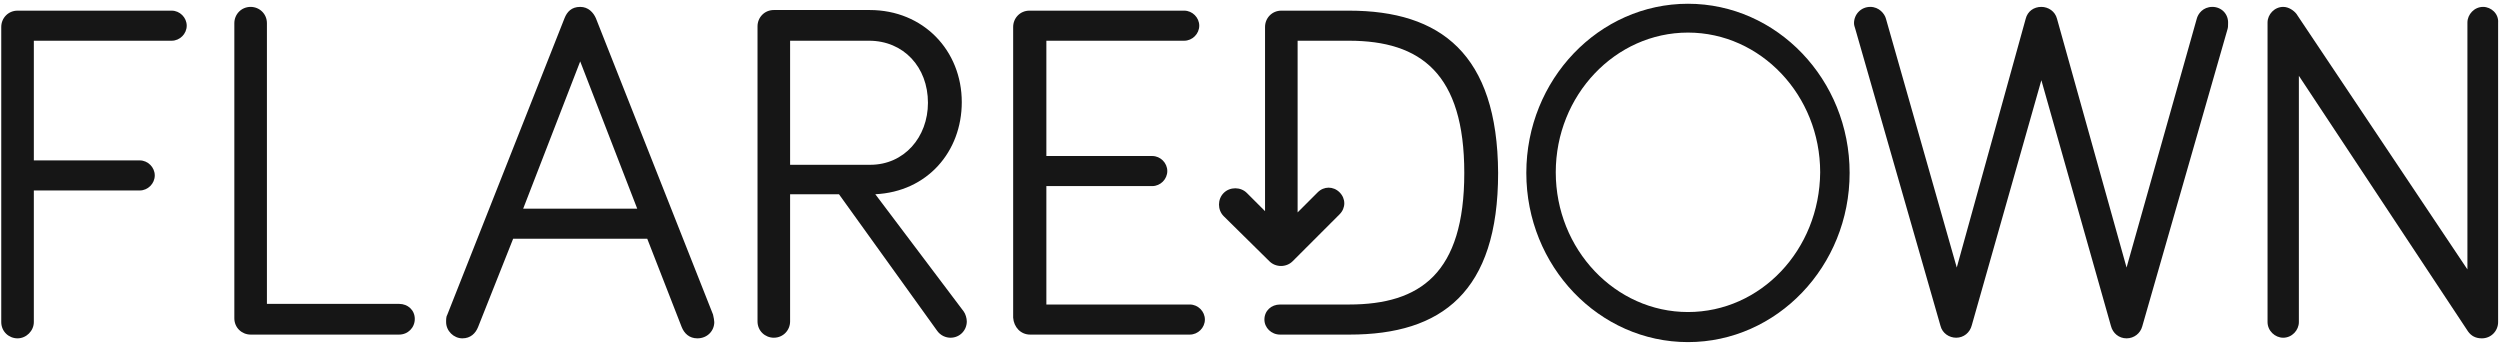 <?xml version="1.0" encoding="utf-8"?>
<!-- Generator: Adobe Illustrator 23.0.6, SVG Export Plug-In . SVG Version: 6.00 Build 0)  -->
<svg version="1.1" id="Шар_1" xmlns="http://www.w3.org/2000/svg" xmlns:xlink="http://www.w3.org/1999/xlink" x="0px" y="0px"
	 viewBox="0 0 399 55" style="enable-background:new 0 0 399 55;" xml:space="preserve">
<style type="text/css">
	.st0{fill-rule:evenodd;clip-rule:evenodd;fill:#161616;}
</style>
<path class="st0" d="M27.4,1.7H2.8c-1.5,0-2.6,1.2-2.6,2.6v47.1c0,1.5,1.2,2.6,2.6,2.6s2.6-1.2,2.6-2.6v-21h16.9
	c1.3,0,2.4-1.1,2.4-2.4c0-1.3-1.1-2.4-2.4-2.4H5.4V6.5h22c1.3,0,2.4-1.1,2.4-2.4S28.7,1.7,27.4,1.7z"/>
<path class="st0" d="M63.7,48.5H42.6V3.7c0-1.5-1.2-2.6-2.6-2.6c-1.5,0-2.6,1.2-2.6,2.6v47.1c0,1.5,1.2,2.6,2.6,2.6h23.7
	c1.4,0,2.5-1.1,2.5-2.5C66.2,49.5,65.1,48.5,63.7,48.5z"/>
<path class="st0" d="M95.1,2.9c-0.4-0.9-1.2-1.8-2.5-1.8c-1.4,0-2.1,0.8-2.5,1.8L71.4,50.2c-0.2,0.3-0.2,0.8-0.2,1.2
	c0,1.4,1.2,2.6,2.6,2.6c1.3,0,2.1-0.8,2.5-1.8l5.6-14.1h21.4l5.5,14.1c0.4,1,1.2,1.8,2.5,1.8c1.6,0,2.7-1.2,2.7-2.6
	c0-0.2-0.1-0.8-0.2-1.2L95.1,2.9z M83.5,33.3l9.1-23.5l9.1,23.5H83.5z"/>
<path class="st0" d="M139.7,31c8.3-0.4,13.8-6.8,13.8-14.7c0-8.2-6.1-14.7-14.7-14.7h-15.3c-1.5,0-2.6,1.2-2.6,2.6v47.1
	c0,1.5,1.2,2.6,2.6,2.6c1.5,0,2.6-1.2,2.6-2.6V31h7.8l15.6,21.7c0.6,0.9,1.5,1.2,2.2,1.2c1.5,0,2.6-1.2,2.6-2.6
	c0-0.5-0.2-1.2-0.5-1.6L139.7,31z M126.1,26.3V6.5h12.6c5.5,0,9.4,4.2,9.4,9.9c0,5.5-3.8,9.9-9.2,9.9H126.1z"/>
<path class="st0" d="M164.4,53.4h25.5c1.3,0,2.4-1.1,2.4-2.4c0-1.3-1.1-2.4-2.4-2.4H167V29.7h16.9c1.3,0,2.4-1.1,2.4-2.4
	c0-1.3-1.1-2.4-2.4-2.4H167V6.5h22c1.3,0,2.4-1.1,2.4-2.4s-1.1-2.4-2.4-2.4h-24.7c-1.5,0-2.6,1.2-2.6,2.6v46.4
	C161.8,52.2,162.9,53.4,164.4,53.4z"/>
<path class="st0" d="M215.3,1.7h-10.8c-1.5,0-2.6,1.2-2.6,2.6v29.4l-2.9-2.9c-1-1-2.7-1-3.7,0c-1,1-1,2.7,0,3.7l7.3,7.2
	c1,1,2.7,1,3.7,0l7.5-7.5c1-1,1-2.5,0-3.5c-1-1-2.5-1-3.5,0l-3.2,3.2V6.5h8.2c11.5,0,18.4,5.3,18.4,21.1c0,16-7,21-18.4,21h-11
	c-1.4,0-2.5,1-2.5,2.4c0,1.3,1.1,2.4,2.5,2.4h1.8v0h9.3c14.7,0,23.7-6.8,23.7-25.8C239,8.6,229.9,1.7,215.3,1.7z"/>
<path class="st0" d="M353.1,1.1c-1.5,0-2.3,1.1-2.5,1.9l-11.2,39.7L328.3,3c-0.3-1.2-1.4-1.9-2.5-1.9c-1.2,0-2.2,0.7-2.5,1.9
	l-11,39.7L301,3c-0.2-0.8-1.1-1.9-2.5-1.9c-1.5,0-2.6,1.2-2.6,2.6c0,0.3,0.1,0.6,0.2,0.9l13.6,47.4c0.3,1.2,1.4,1.9,2.5,1.9
	c1.2,0,2.2-0.8,2.5-2l11.1-39.1L336.9,52c0.3,1.2,1.3,2,2.5,2c1.2,0,2.2-0.8,2.5-1.9l13.6-47.4c0.1-0.3,0.1-0.6,0.1-0.9
	C355.7,2.2,354.5,1.1,353.1,1.1z"/>
<path class="st0" d="M396.3,1.1c-1.4,0-2.5,1.2-2.5,2.5V43L366.5,2.2c-0.4-0.5-1.2-1.1-2.1-1.1c-1.4,0-2.5,1.2-2.5,2.5v47.8
	c0,1.4,1.2,2.5,2.5,2.5c1.4,0,2.5-1.2,2.5-2.5V12.1l27,40.8c0.5,0.7,1.2,1.1,2.2,1.1c1.5,0,2.6-1.2,2.6-2.6V3.6
	C398.8,2.2,397.6,1.1,396.3,1.1z"/>
<path class="st0" d="M269.4,0.6c-14.2,0-25.8,12.1-25.8,27s11.6,27,25.8,27c14.2,0,25.8-12.1,25.8-27S283.6,0.6,269.4,0.6z
	 M269.4,49.8c-11.6,0-21.1-10-21.1-22.3c0-12.3,9.5-22.3,21.1-22.3c11.6,0,21.1,10,21.1,22.3C290.4,39.9,281,49.8,269.4,49.8z"/>
</svg>

